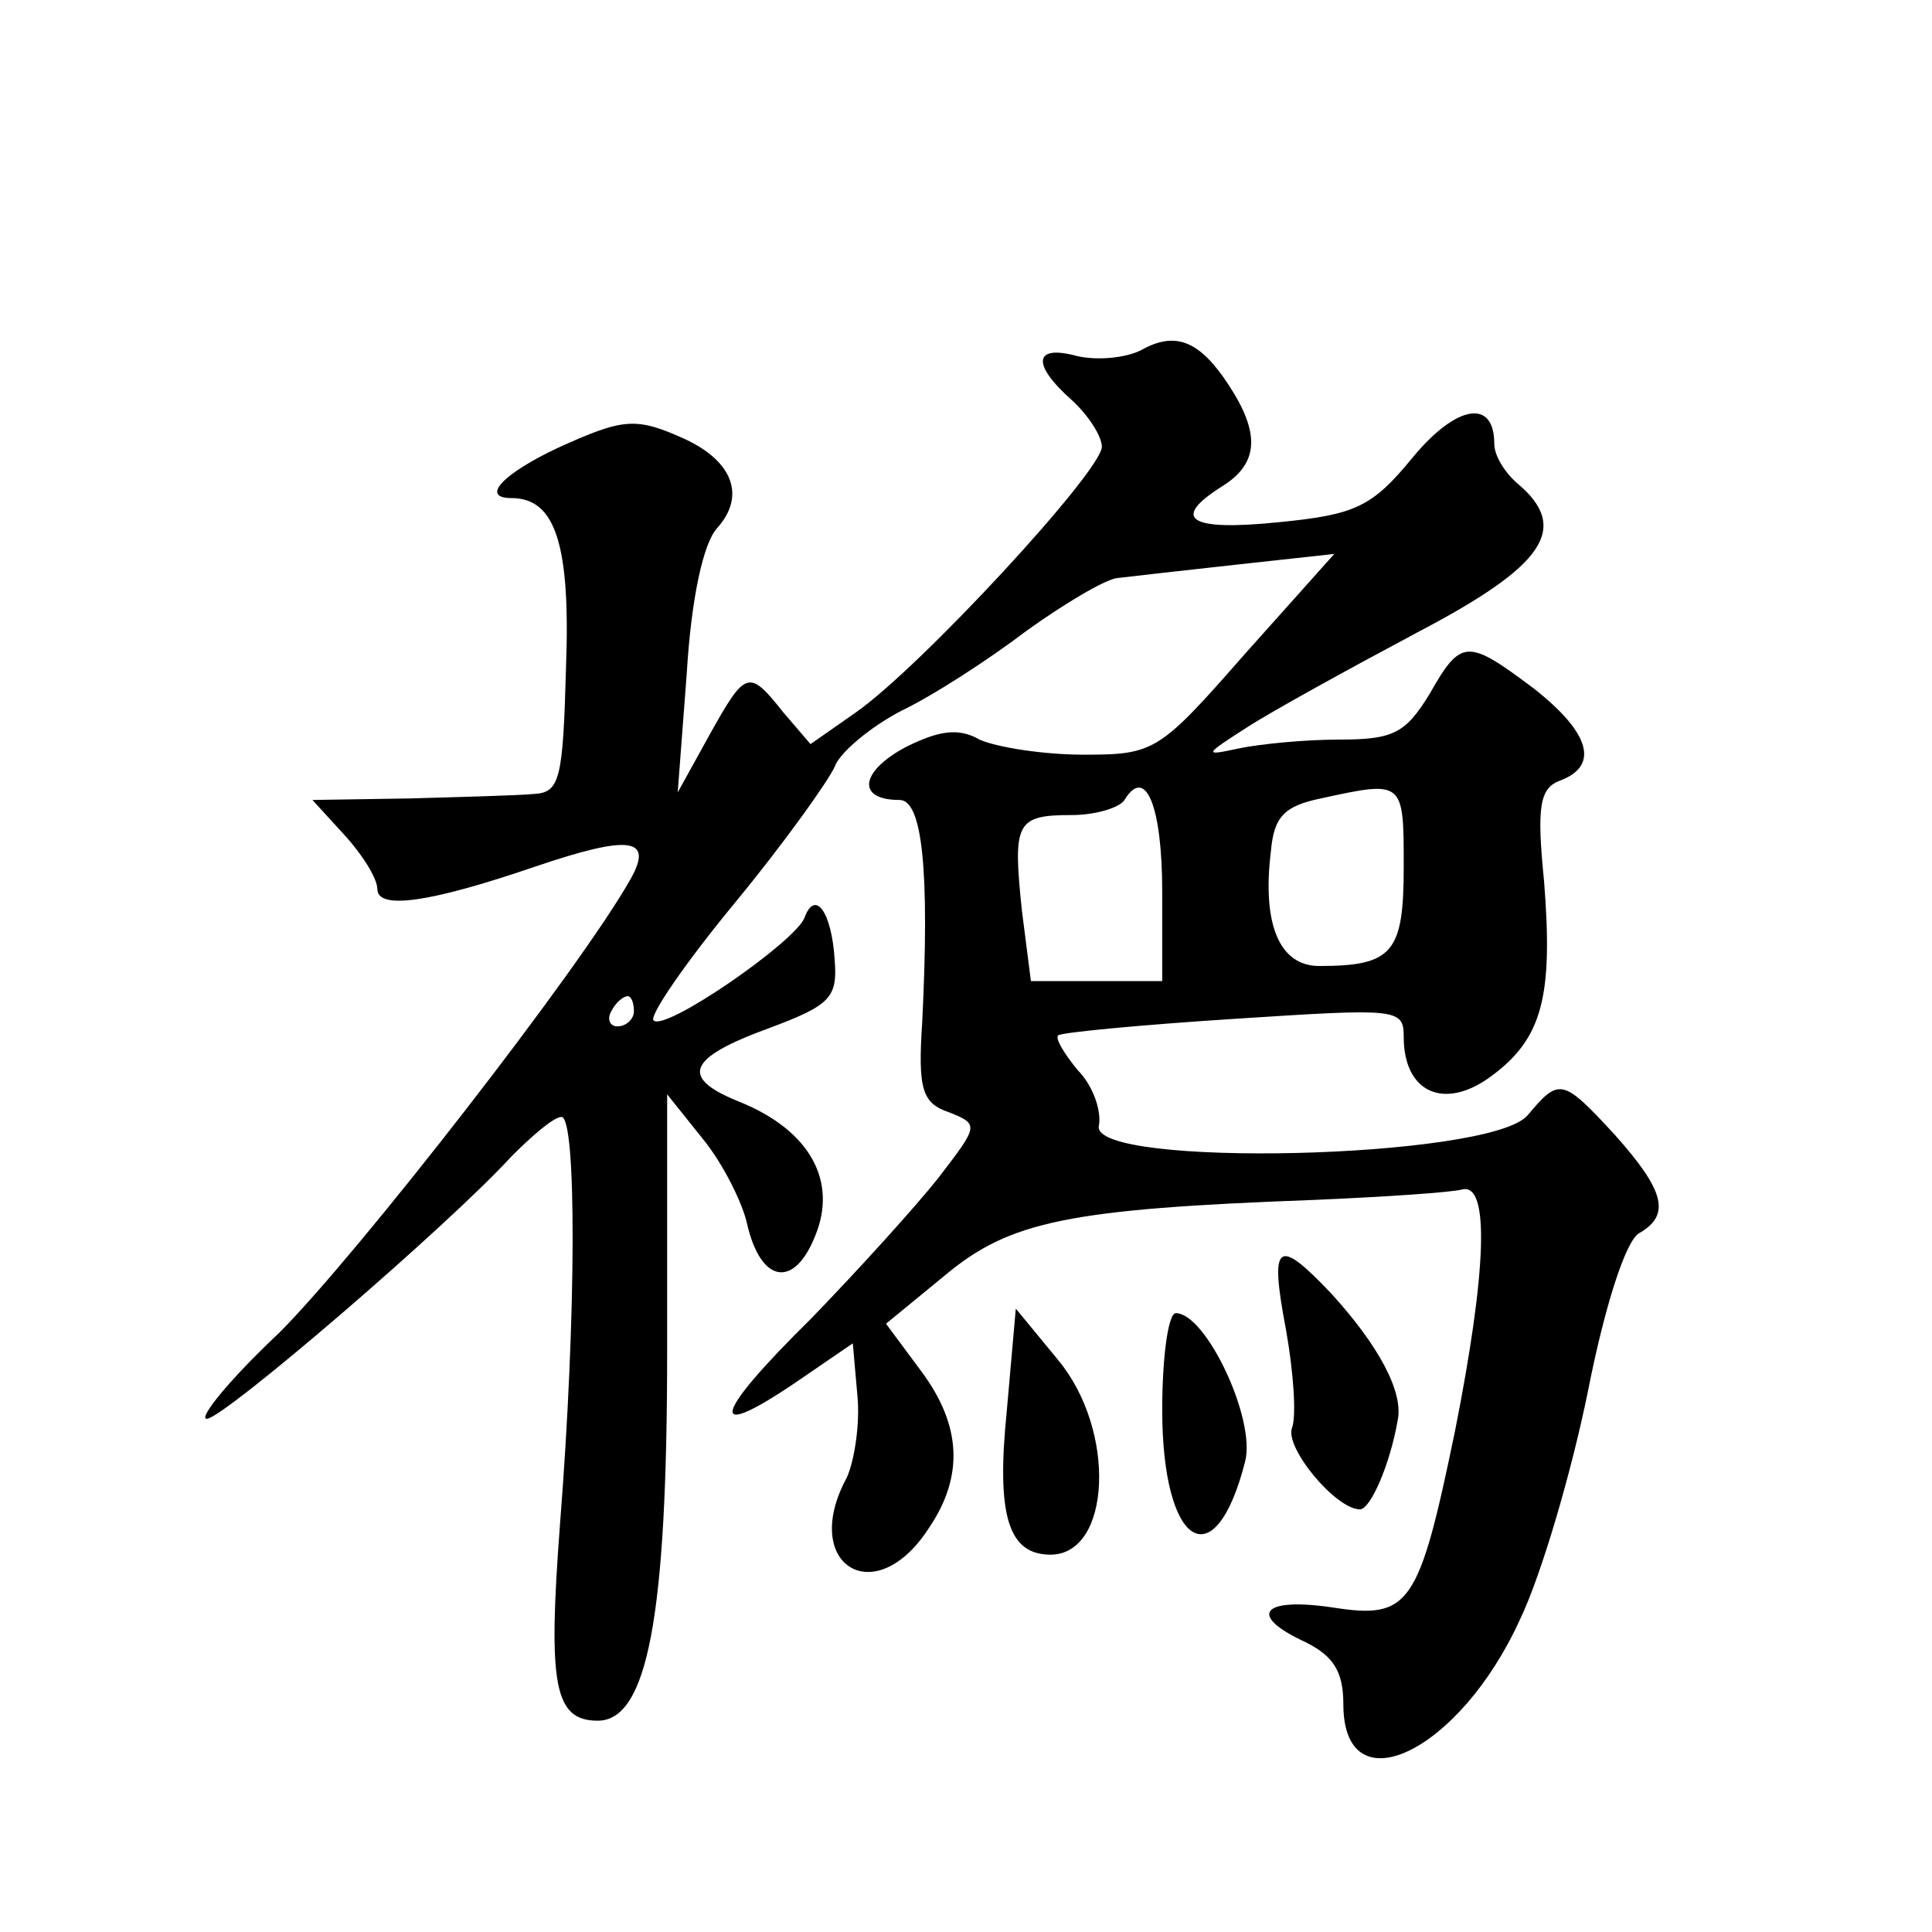 <?xml version="1.0" standalone="no"?>
<!DOCTYPE svg PUBLIC "-//W3C//DTD SVG 20010904//EN"
 "http://www.w3.org/TR/2001/REC-SVG-20010904/DTD/svg10.dtd">
<svg version="1.0" xmlns="http://www.w3.org/2000/svg"
 width="128pt" height="128pt" viewBox="0 0 128 128"
 preserveAspectRatio="xMidYMid meet">
<g transform="translate(0,128) scale(0.1,-0.1)"
fill="#0" stroke="none">
<path d="M756 1048 c-10 -5 -28 -7 -42 -4 -29 8 -31 -5 -4 -29 11 -10 20 -24 20
-31 0 -16 -120 -146 -163 -176 l-30 -21 -18 21 c-23 29 -25 28 -49 -15 l-21 -38
6 79 c3 50 11 86 20 96 19 21 11 44 -21 59 -33 15 -41 14 -85 -6 -36 -17 -51 -33
-30 -33 29 0 39 -31 36 -112 -2 -74 -4 -83 -21 -84 -10 -1 -48 -2 -83 -3 l-64 -1
21 -23 c12 -13 22 -29 22 -36 0 -14 35 -9 105 15 62 21 78 19 63 -8 -33 -59 -181
-249 -233 -301 -33 -31 -54 -57 -48 -57 11 0 160 128 202 174 14 14 28 26 33 26
10 0 10 -131 -1 -270 -8 -106 -4 -130 25 -130 33 0 46 69 46 245 l0 170 24 -30
c13 -16 26 -42 29 -56 9 -39 31 -43 45 -8 15 36 -3 70 -50 89 -40 16 -35 29 20
49 40 15 45 20 43 45 -2 32 -13 47 -20 28 -6 -16 -93 -76 -100 -68 -3 3 21 38 54
78 33 40 62 81 66 90 3 9 23 26 44 37 21 10 58 34 83 53 25 18 52 34 60 35 8 1
44 5 80 9 l64 7 -59 -66 c-57 -65 -60 -67 -107 -67 -27 0 -58 5 -69 10 -14 8 -27
6 -49 -5 -30 -16 -33 -35 -4 -35 15 0 20 -46 15 -147 -3 -45 0 -54 18 -60 20 -8
19 -9 -7 -43 -15 -19 -53 -61 -85 -94 -65 -64 -69 -82 -10 -42 l38 26 3 -34 c2
-19 -2 -44 -7 -55 -31 -57 18 -89 54 -34 24 35 22 69 -5 105 l-23 31 39 32 c43
36 82 44 244 50 47 2 92 5 99 7 18 4 16 -54 -5 -160 -24 -116 -30 -125 -81 -117
-47 7 -57 -5 -18 -23 18 -9 25 -19 25 -41 0 -69 77 -32 117 56 14 29 34 97 45 151
11 56 25 100 34 105 21 12 17 28 -16 65 -35 38 -37 38 -58 13 -25 -29 -289 -35
-284 -7 2 10 -4 27 -14 37 -9 11 -15 21 -13 23 2 2 55 7 117 11 108 7 112 7 112
-12 0 -37 27 -49 58 -26 34 25 41 53 35 129 -5 50 -3 62 11 67 26 10 19 32 -18
61 -44 33 -48 33 -69 -4 -16 -26 -24 -30 -60 -30 -23 0 -53 -3 -67 -6 -23 -5 -22
-4 6 14 17 11 68 39 113 63 84 44 102 69 66 99 -8 7 -15 18 -15 26 0 30 -25 26
-54 -9 -27 -33 -38 -38 -89 -43 -59 -6 -72 2 -37 24 24 15 25 35 4 67 -19 29 -35
36 -58 23z m14 -359 l0 -59 -44 0 -43 0 -6 47 c-6 58 -4 63 33 63 16 0 32 5 35
10 14 23 25 -4 25 -61z m160 17 c0 -57 -7 -66 -56 -66 -26 0 -38 27 -32 76 2 23
9 30 33 35 55 12 55 12 55 -45z m-510 -96 c0 -5 -5 -10 -11 -10 -5 0 -7 5 -4 10
3 6 8 10 11 10 2 0 4 -4 4 -10z M852 399 c5 -28 7 -57 4 -65 -5 -13 29 -54 45 -54
7 0 20 30 25 59 4 19 -13 50 -44 84 -36 38 -41 34 -30 -24z M667 345 c-7 -69 1
-95 29 -95 40 0 44 82 5 129 l-28 34 -6 -68z M770 346 c0 -91 35 -113 55 -34 7
28 -26 98 -46 98 -5 0 -9 -29 -9 -64z"/>
</g>
</svg>

